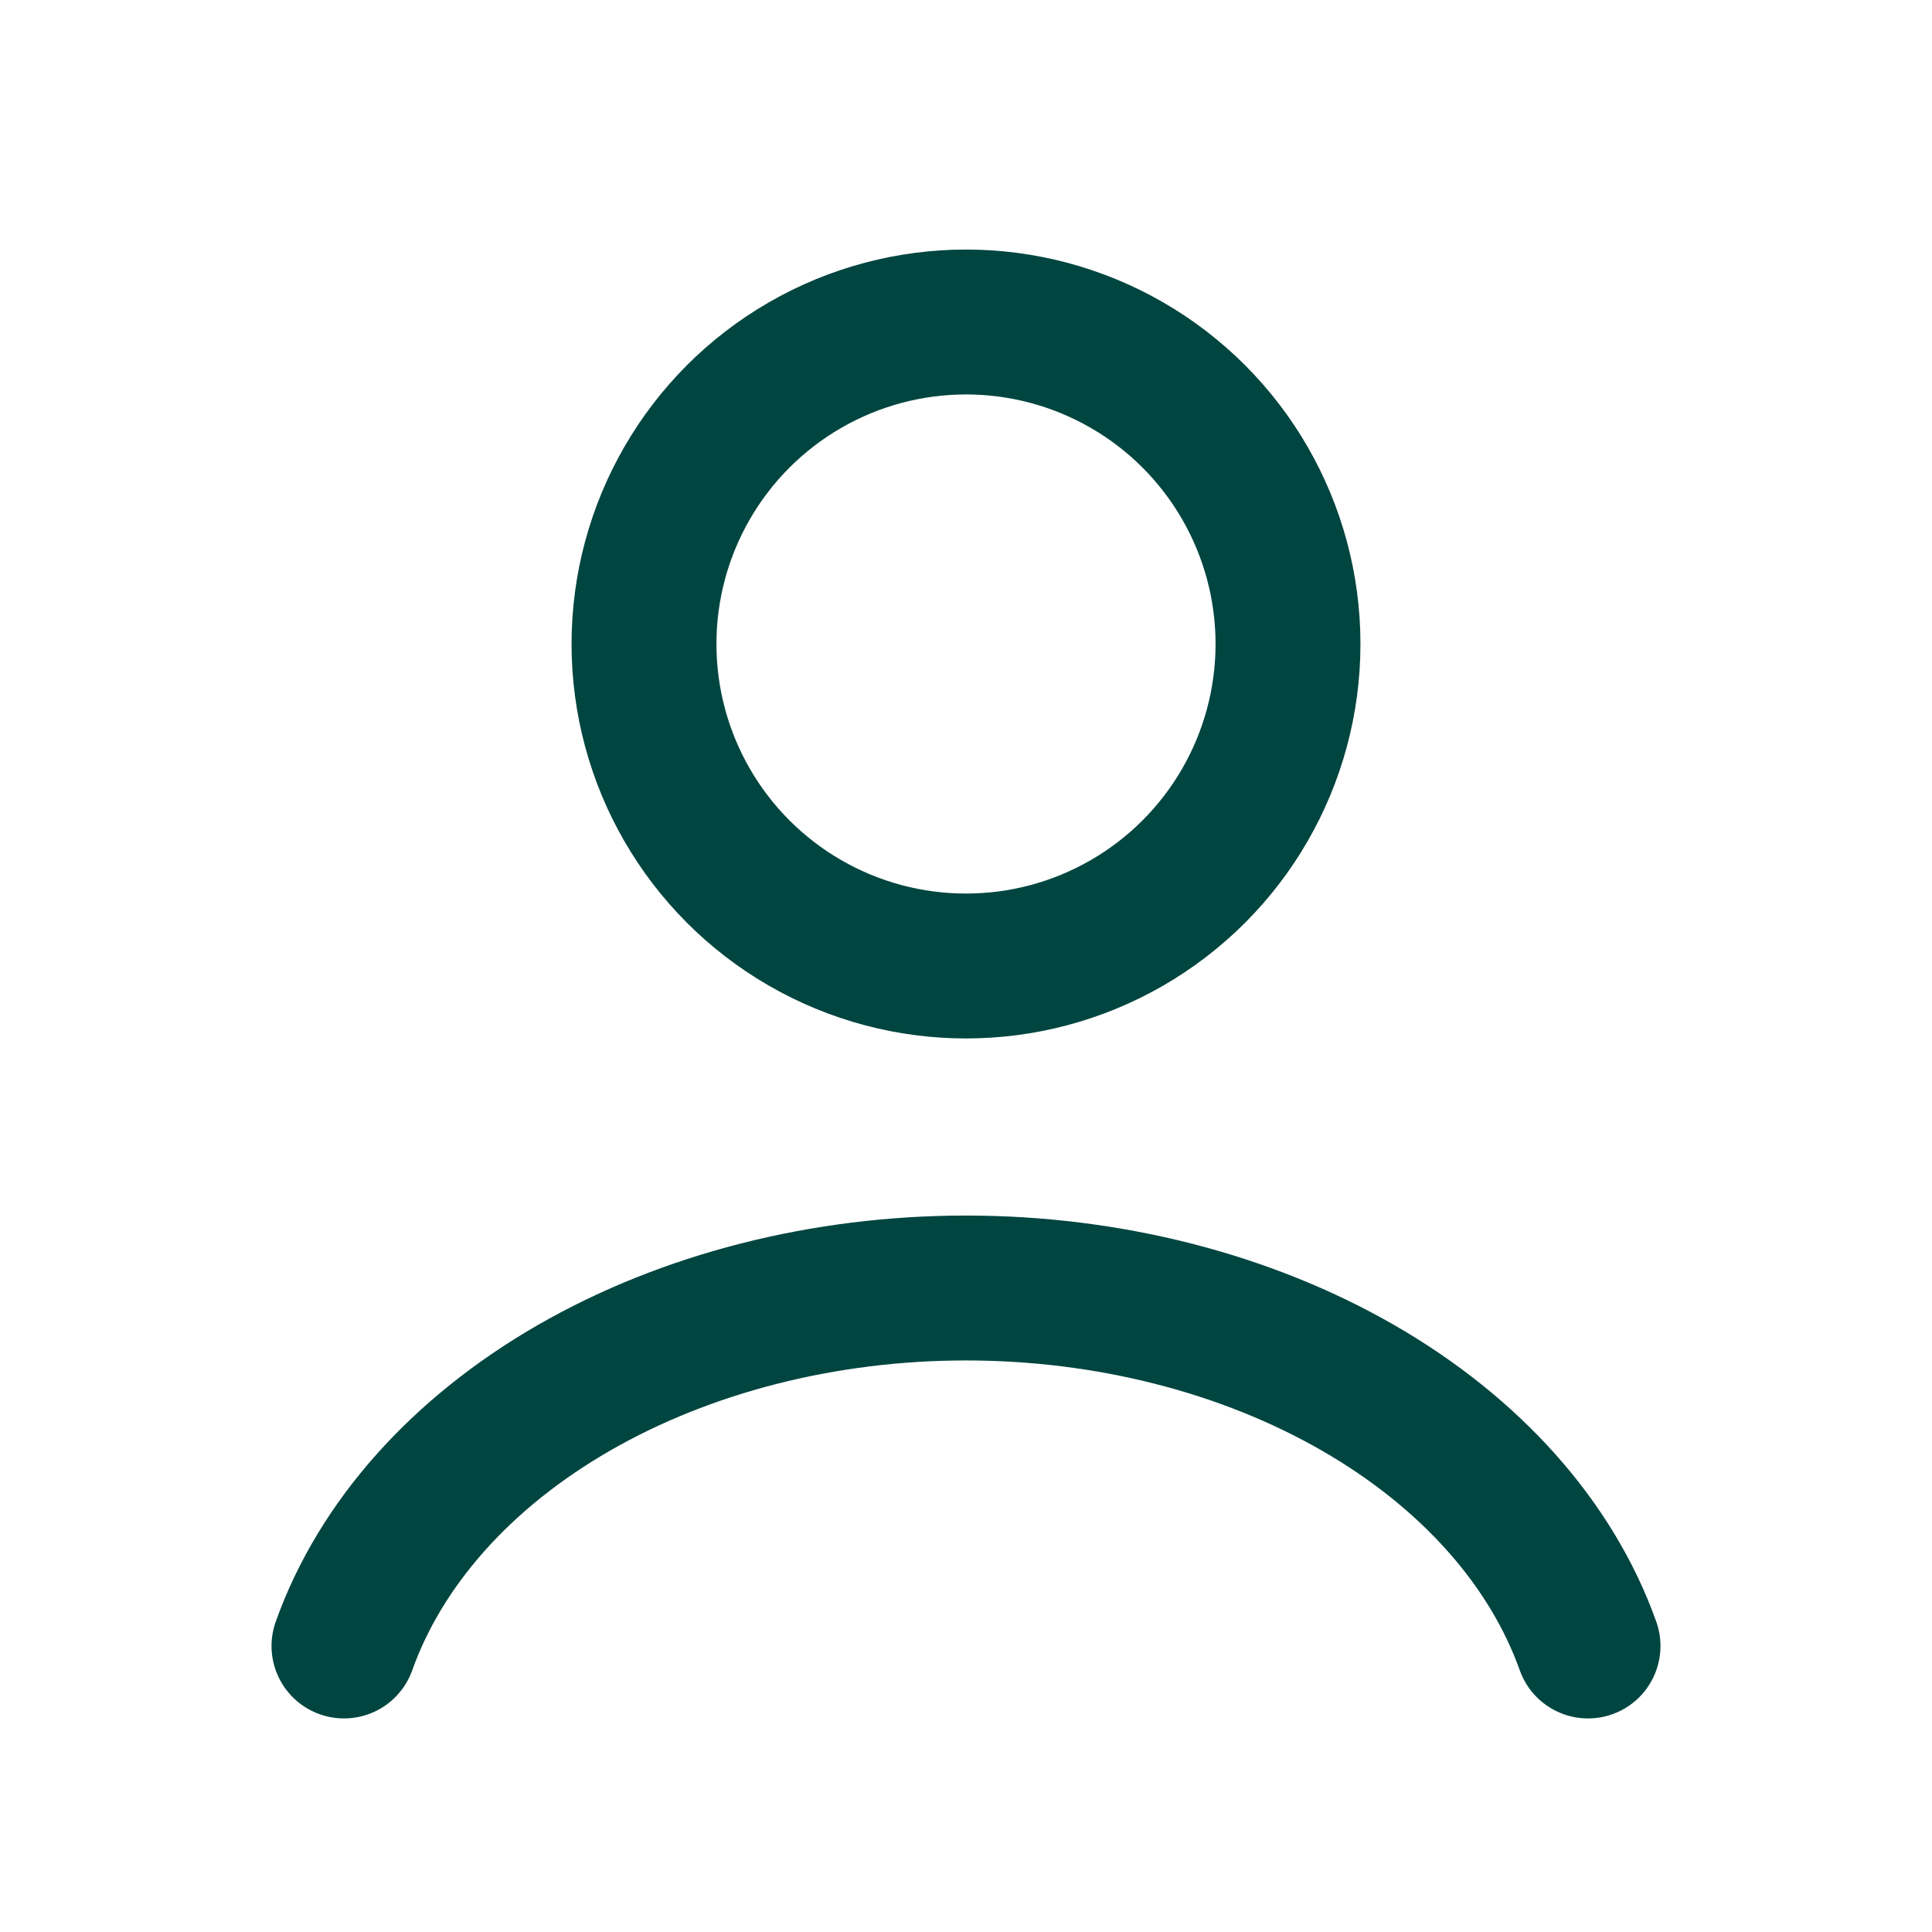 <svg width="24" height="24" viewBox="0 0 24 24" fill="none" xmlns="http://www.w3.org/2000/svg">
<path d="M19.727 20.447C19.272 19.171 18.267 18.044 16.87 17.24C15.473 16.436 13.761 16 12 16C10.239 16 8.527 16.436 7.13 17.24C5.733 18.044 4.728 19.171 4.273 20.447" stroke="#004540" stroke-width="1.8" stroke-linecap="round"/>
<ellipse cx="12" cy="8" rx="4" ry="4" stroke="#004540" stroke-width="1.8" stroke-linecap="round"/>
</svg>
